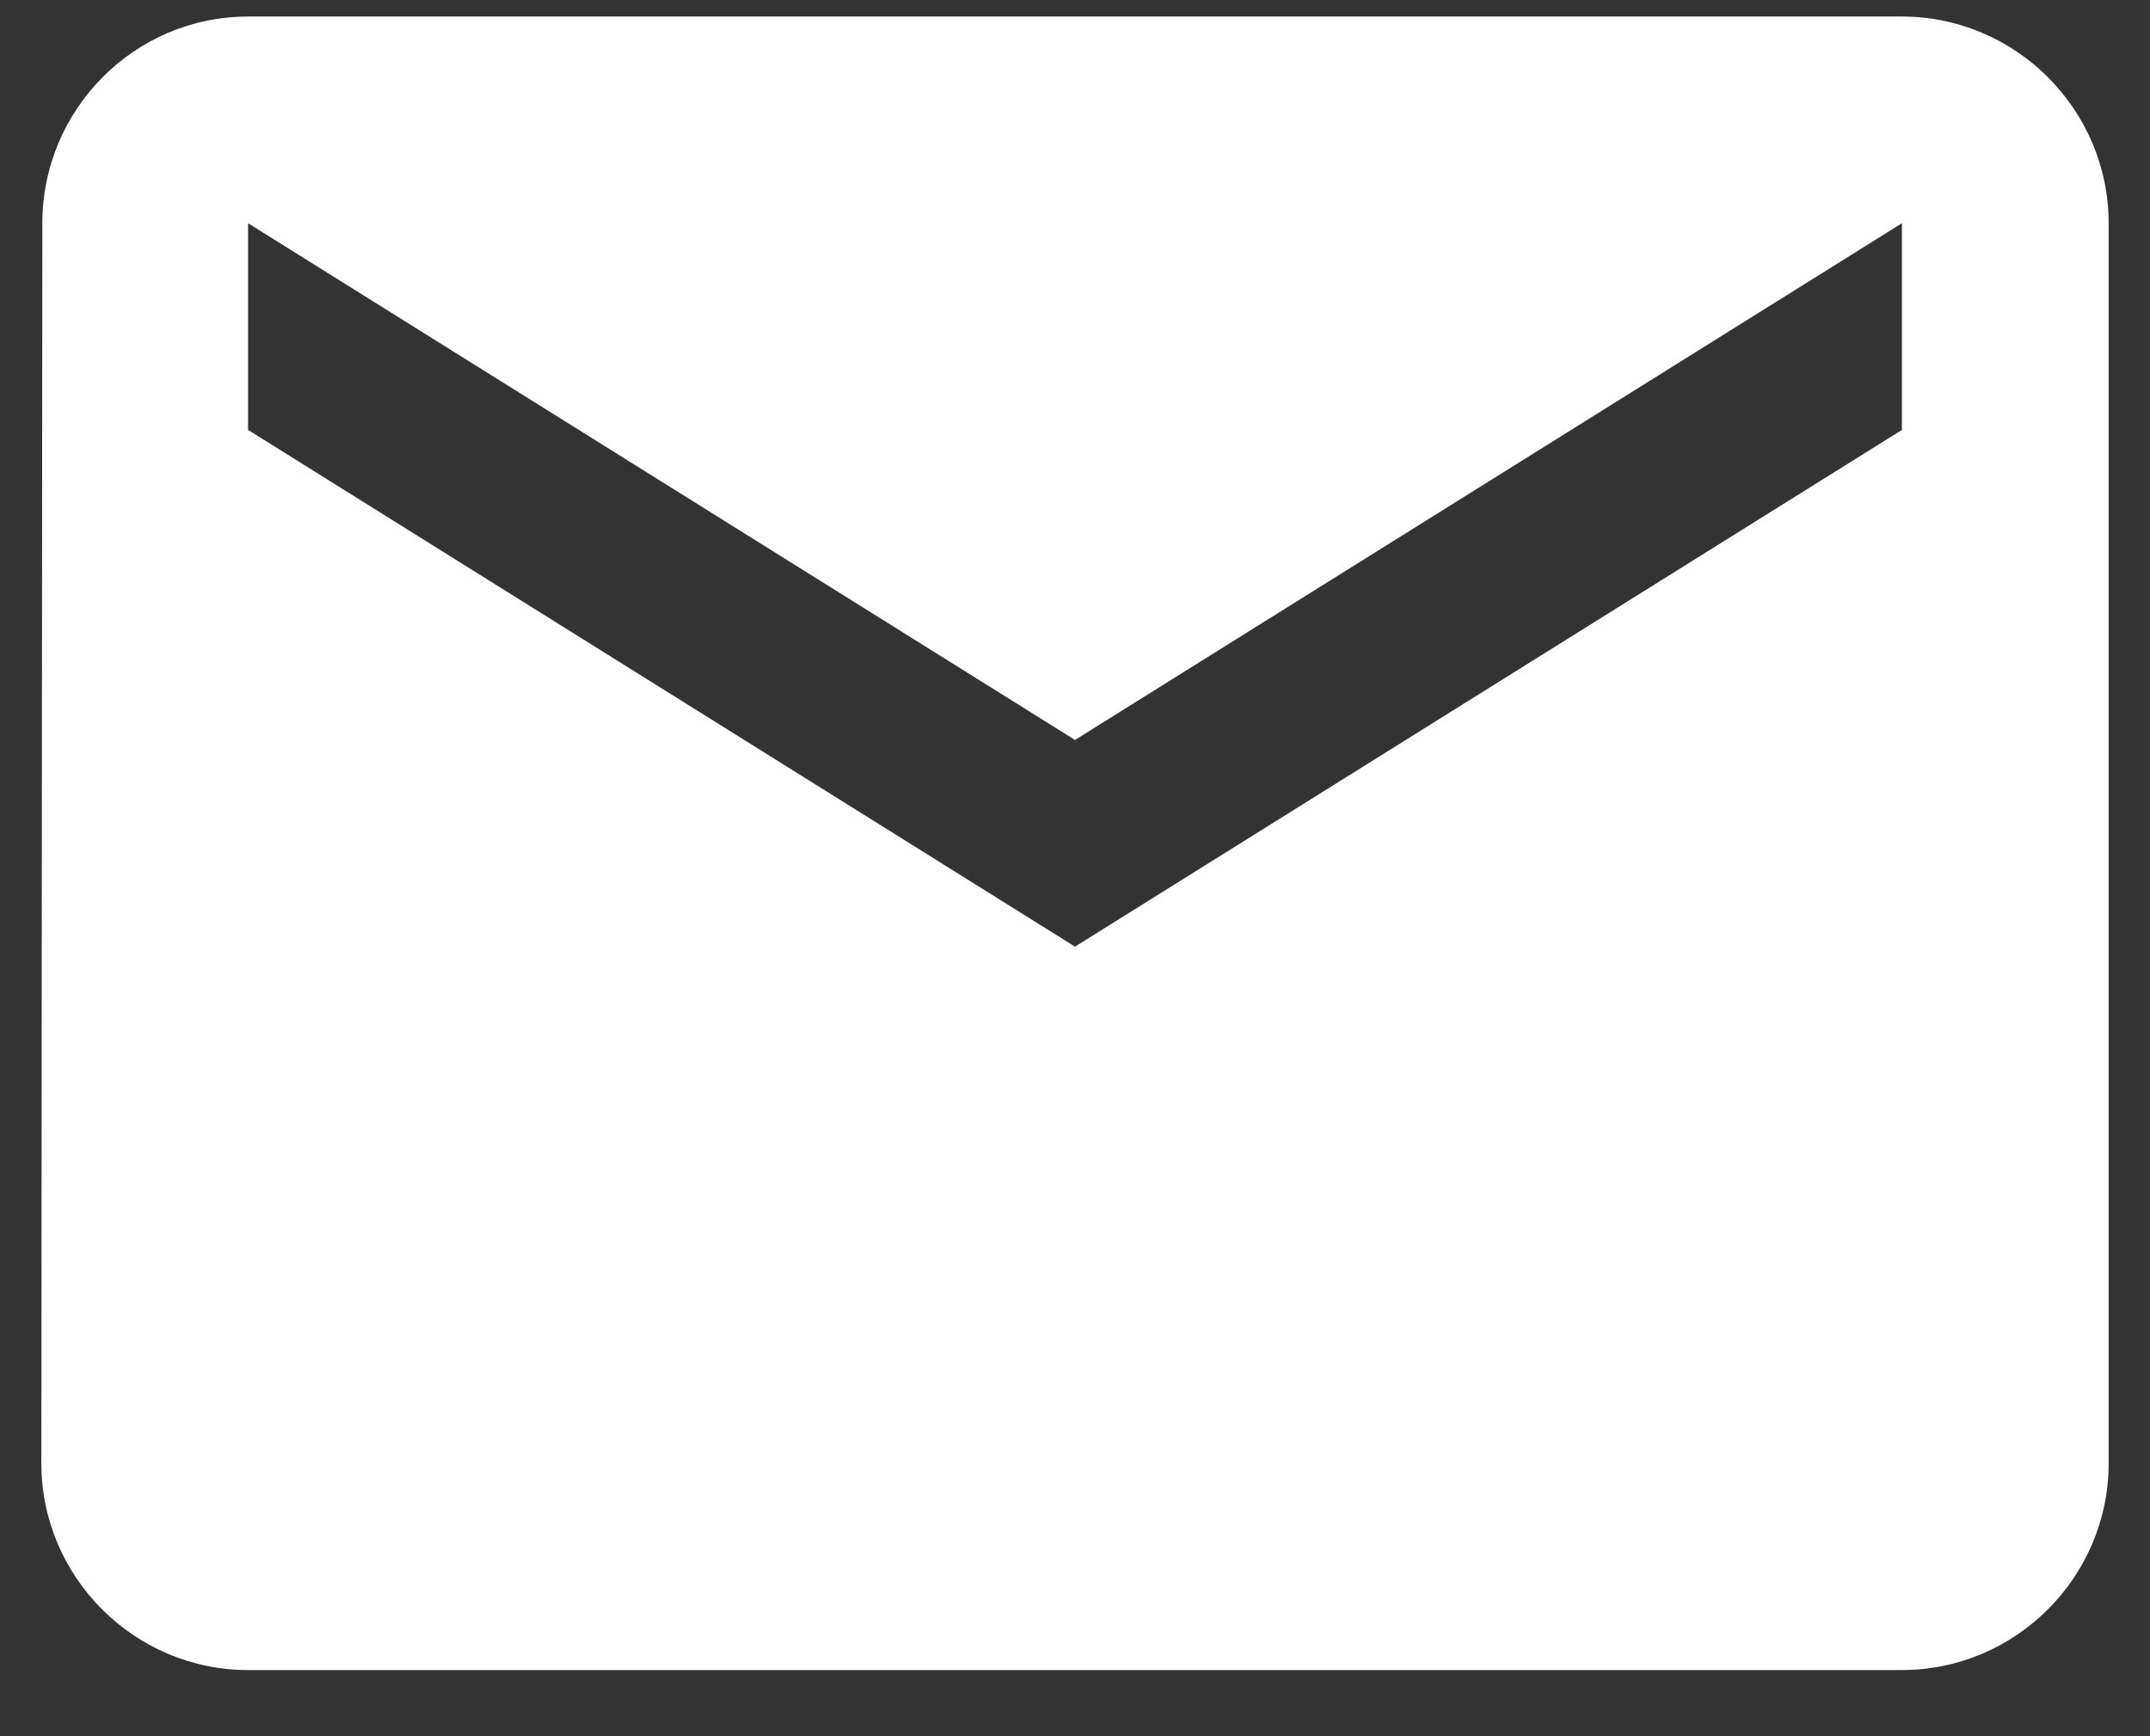 <svg width="26" height="21" viewBox="0 0 26 21" fill="none" xmlns="http://www.w3.org/2000/svg">
<rect x="0" y="0" width="26" height="21" fill="#333333" stroke="none"/>
<path d="M23 0.2H3C1.625 0.2 0.512 1.325 0.512 2.7L0.5 17.7C0.5 19.075 1.625 20.2 3 20.2H23C24.375 20.2 25.5 19.075 25.5 17.7V2.7C25.5 1.325 24.375 0.2 23 0.2ZM23 5.2L13 11.45L3 5.2V2.7L13 8.95L23 2.7V5.2Z" fill="white"/>
</svg>
